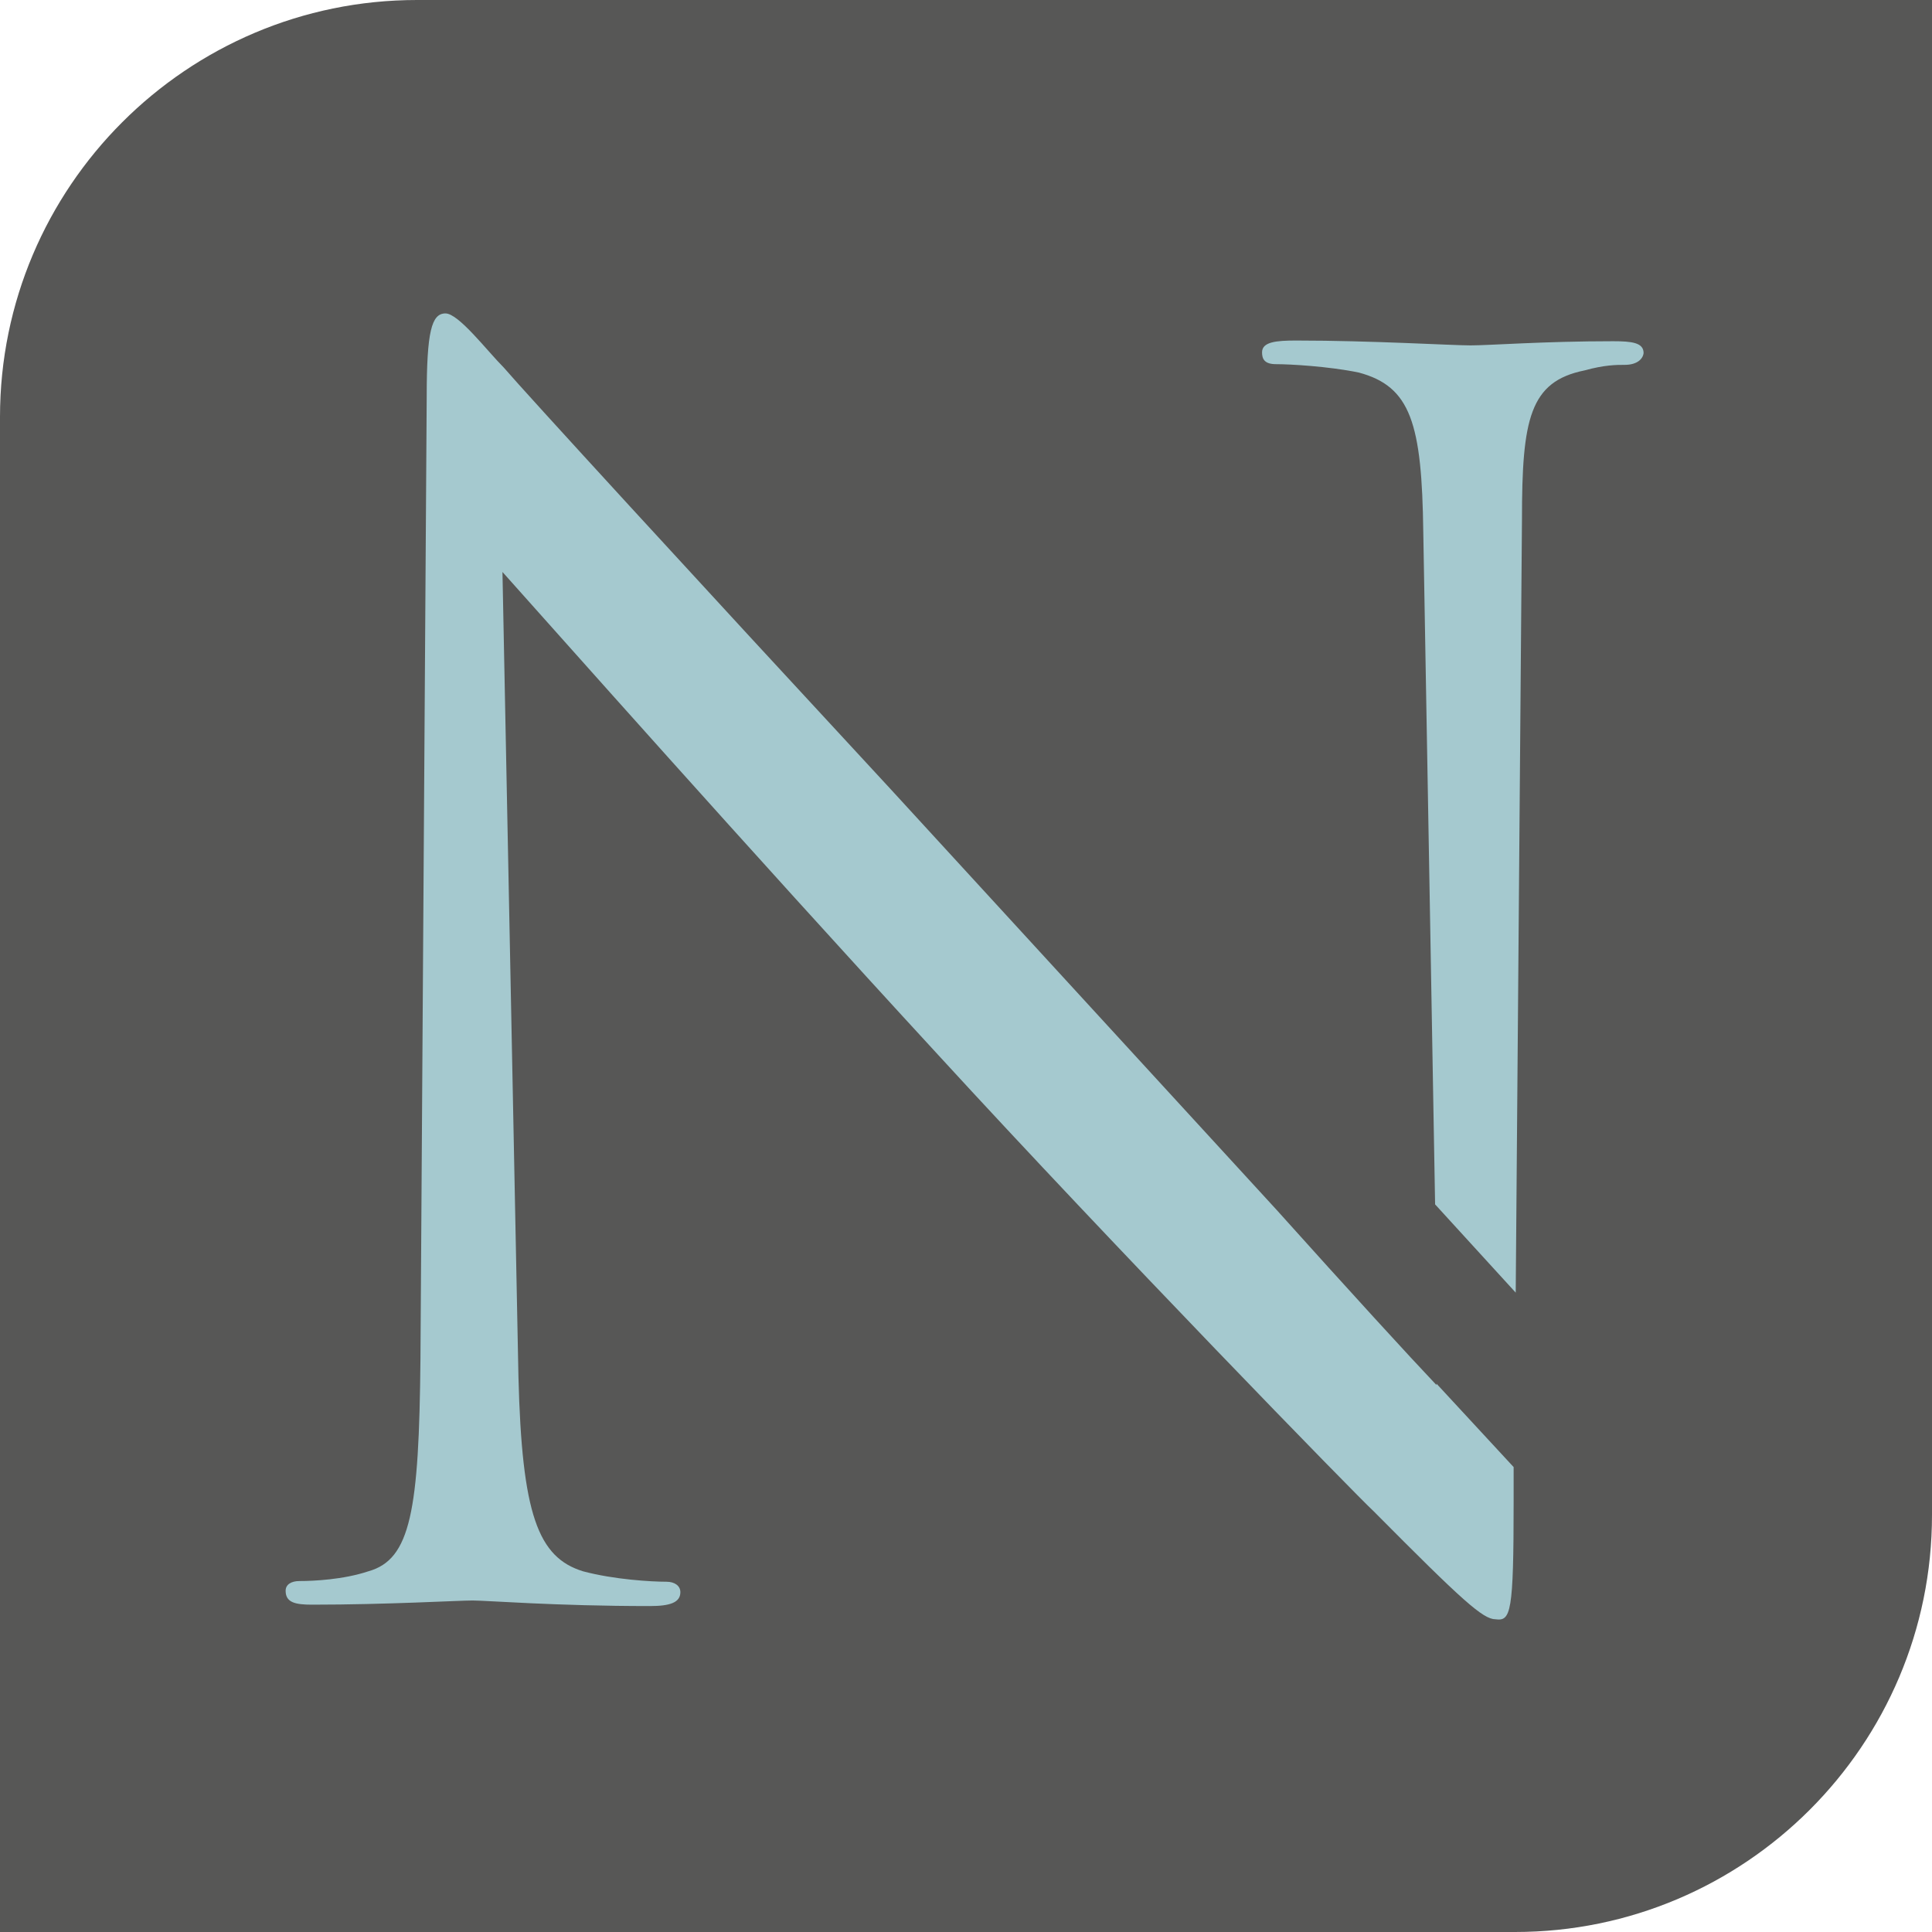 <?xml version="1.0" encoding="UTF-8"?> <!-- Generator: Adobe Illustrator 25.0.1, SVG Export Plug-In . SVG Version: 6.00 Build 0) --> <svg xmlns="http://www.w3.org/2000/svg" xmlns:xlink="http://www.w3.org/1999/xlink" version="1.1" id="Layer_1" x="0px" y="0px" viewBox="0 0 278 278" style="enable-background:new 0 0 278 278;" xml:space="preserve"> <style type="text/css"> .st0{fill:#575756;} .st1{fill:#A5C9CF;} </style> <g> <path class="st0" d="M218,278H0V60C0,26.9,26.9,0,60,0h218v218C278,251.1,251.1,278,218,278z"></path> <path class="st1" d="M218.1,186L219,74.7c0-14.4,1.1-19.8,9-21.4c2.9-0.8,4.6-0.8,5.8-0.8c1.7,0,2.6-0.8,2.7-1.7 c0-1.5-1.7-1.7-4.4-1.7c-9.9,0-17.8,0.6-20.5,0.6S197.3,49,186.5,49c-2.9,0-4.9,0.2-4.9,1.7c0,0.9,0.3,1.7,2,1.7 c2,0,7.5,0.3,11.9,1.2c7.5,2,9.1,7.3,9.3,23l1.7,96.7L218.1,186z M217.8,216.1v-5l-11.1-12v0.2c-3.8-4-12.5-13.5-23-25.2 l-55.5-60.5c-28.7-31-52.8-57.3-55.7-60.7c-2.4-2.4-6.5-7.8-8.4-7.8c-2,0-2.7,2.6-2.7,12l-0.9,138.4c-0.2,21.9-1.4,28.9-7.5,30.6 c-3.6,1.2-7.9,1.4-9.9,1.4c-1.2,0-2,0.5-2,1.4c0,1.7,1.4,2,3.8,2c10.8,0,21-0.6,23.1-0.6s11.9,0.8,25.5,0.8c2.9,0,4.4-0.5,4.4-2 c0-0.9-0.8-1.5-2-1.5c-2.1,0-7.5-0.3-12-1.5c-6.5-2-8.8-8.2-9.3-28L72.3,82.3c7.8,8.7,34.8,39.2,62.7,69.5 c25.4,27.7,60.1,63.3,62.7,65.7c12.8,12.9,15.7,15.5,17.5,15.5C217.4,233.3,217.8,232.1,217.8,216.1"></path> </g> </svg> 